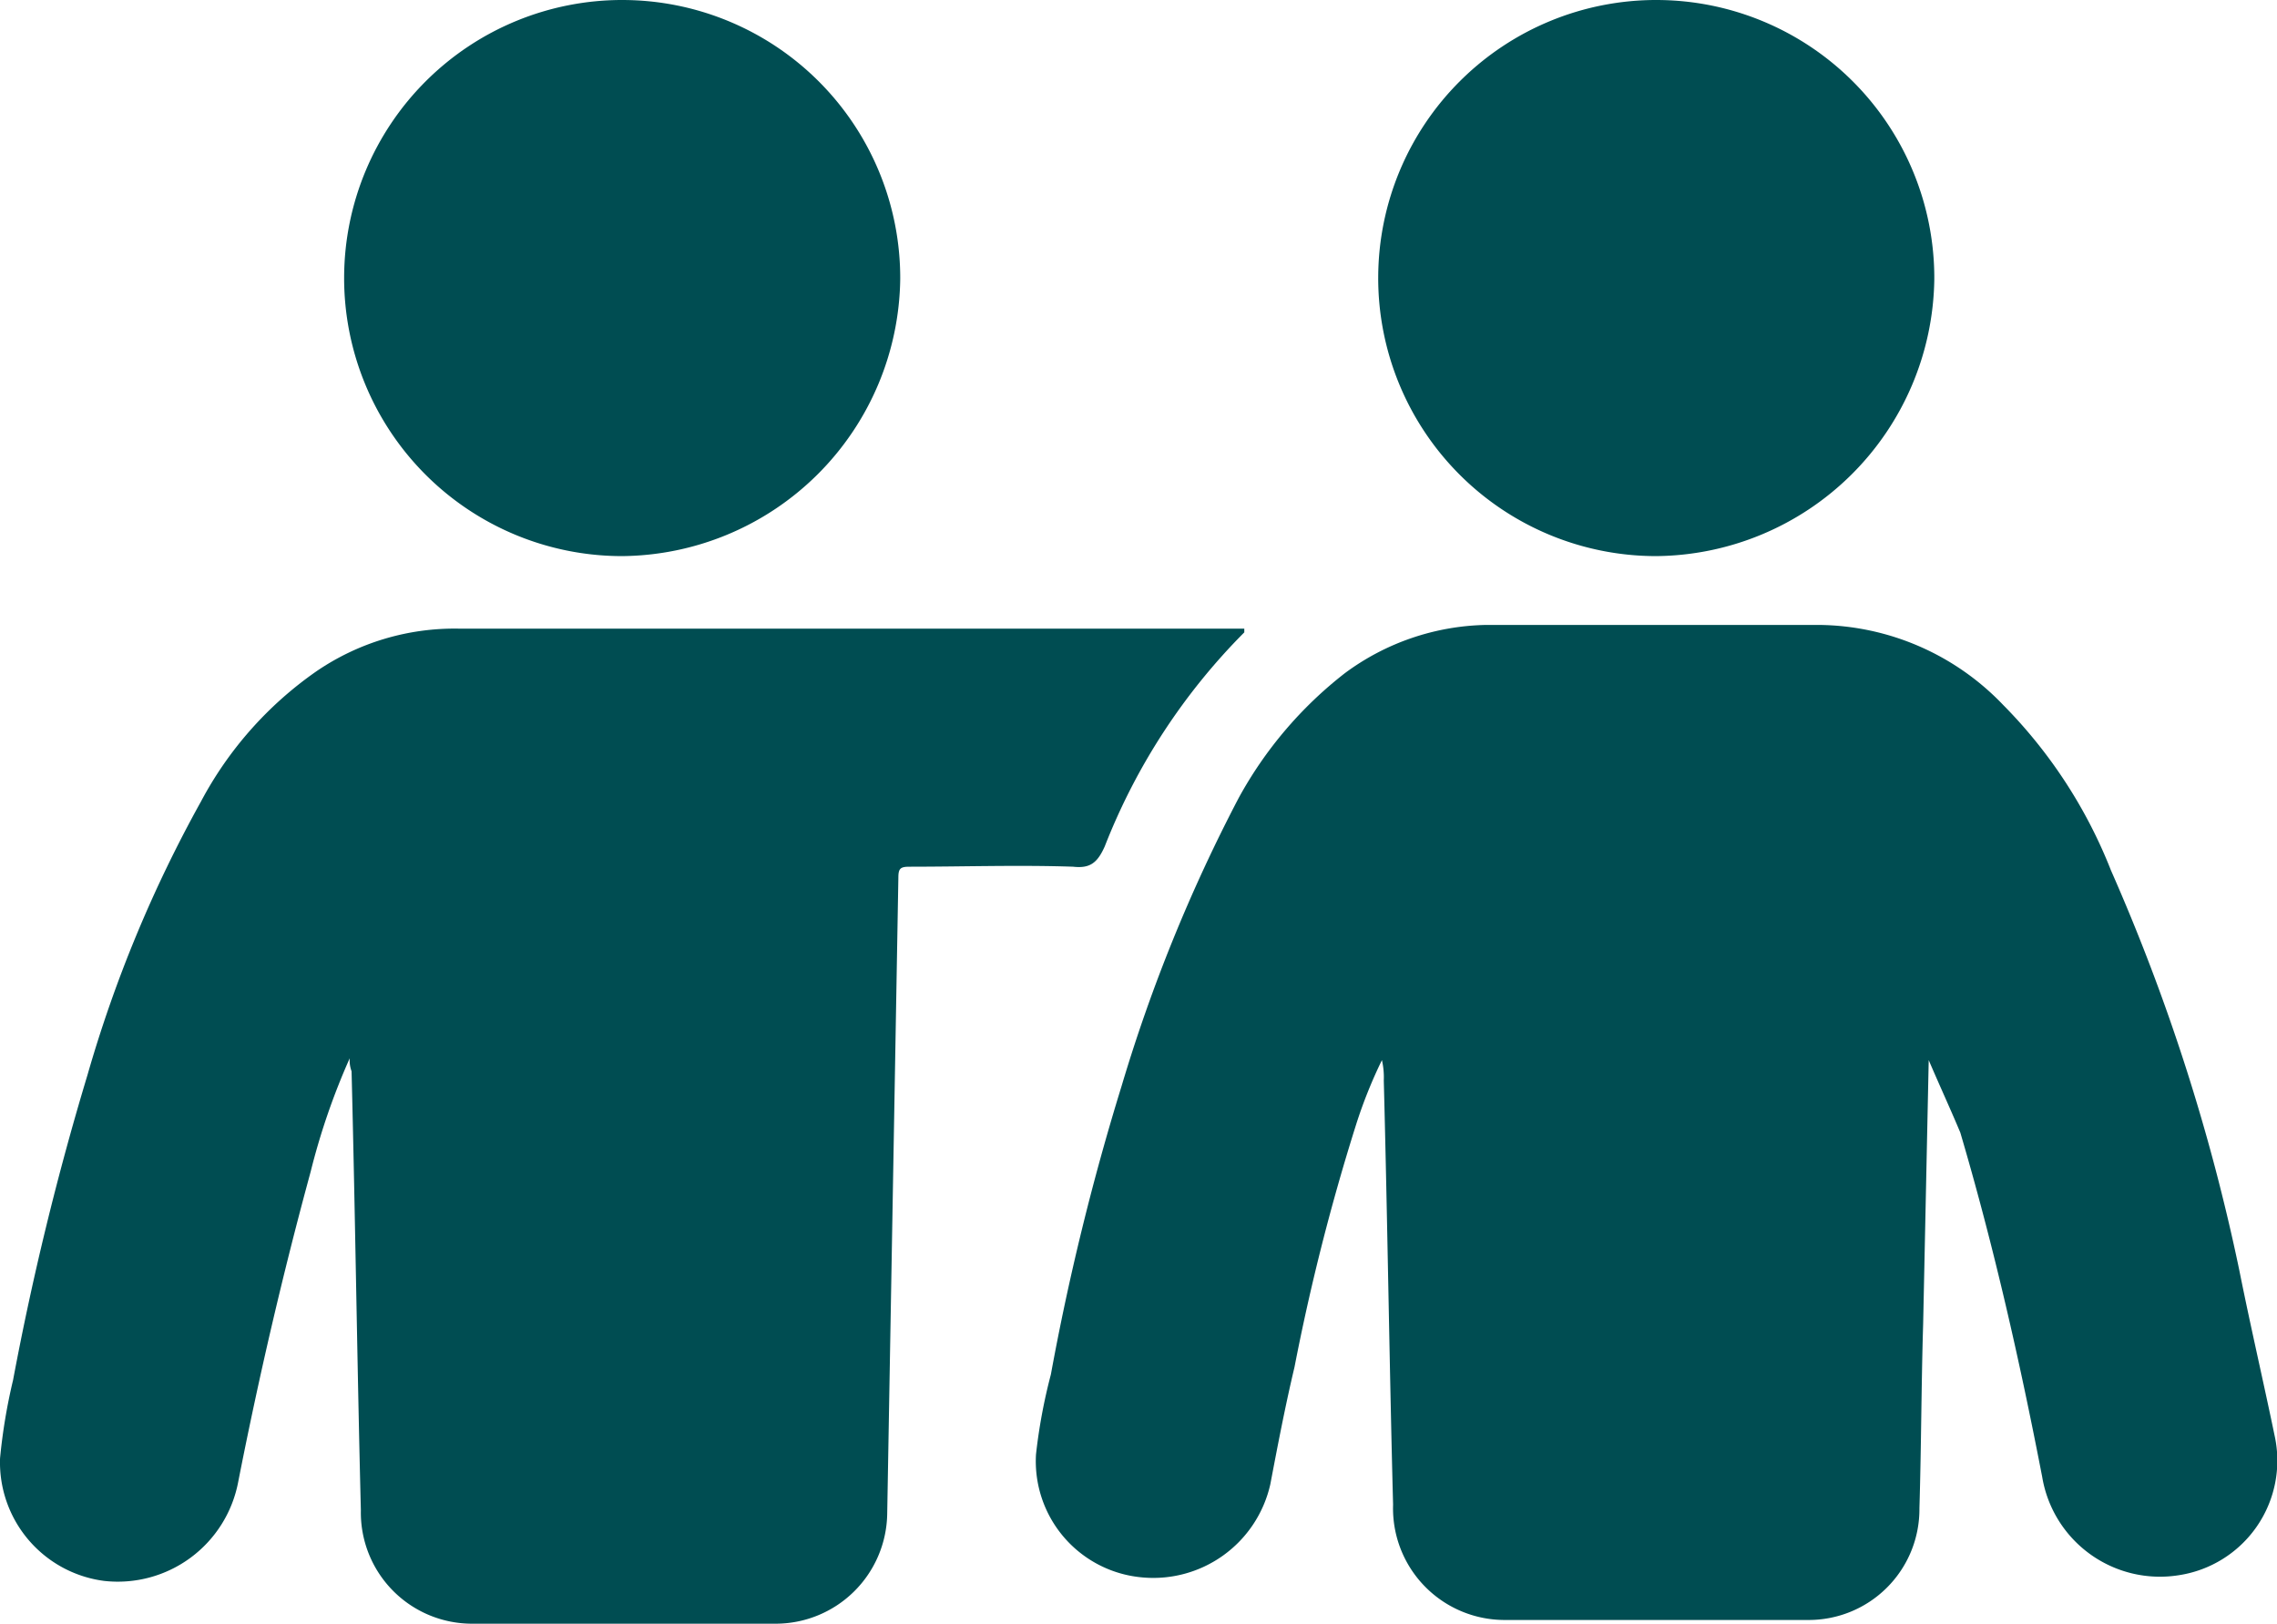 <svg xmlns="http://www.w3.org/2000/svg" width="122.429" height="87.3" viewBox="0 0 122.429 87.3">
  <g id="Vriendschap" transform="translate(-13.797 -31.4)">
    <path id="Path_307" data-name="Path 307" d="M117.5,88.4c-.1,4.7-.2,9.5-.3,14.2-.1,3.3-.1,6.6-.2,9.9a5.954,5.954,0,0,1-6,6H94.7a6,6,0,0,1-6-6.2c-.2-7.6-.3-15.2-.5-22.8a4.1,4.1,0,0,0-.1-1.1,25.537,25.537,0,0,0-1.4,3.5,117.847,117.847,0,0,0-3.3,13c-.5,2.1-.9,4.2-1.3,6.3a6.45,6.45,0,0,1-7,5,6.27,6.27,0,0,1-5.6-6.6,29.707,29.707,0,0,1,.8-4.3,134.795,134.795,0,0,1,3.8-15.5,86.842,86.842,0,0,1,6.3-15.5,21.651,21.651,0,0,1,5.7-6.7A13.148,13.148,0,0,1,93.7,65h17.9a13.869,13.869,0,0,1,9.9,4.3,26.354,26.354,0,0,1,5.8,8.9,107.791,107.791,0,0,1,6.9,21.5c.6,3,1.3,6,1.9,8.9a6.232,6.232,0,0,1-5.2,7.5,6.417,6.417,0,0,1-7.3-5.3c-1.2-6.2-2.6-12.4-4.4-18.5-.5-1.2-1.1-2.5-1.7-3.9Z" fill="#004d52"/>
    <path id="Path_308" data-name="Path 308" d="M32.6,88.3a36.744,36.744,0,0,0-2.1,6.1c-1.5,5.5-2.8,11.1-3.9,16.7a6.59,6.59,0,0,1-7.2,5.3,6.426,6.426,0,0,1-5.6-6.6,30.669,30.669,0,0,1,.7-4.2,156.7,156.7,0,0,1,4-16.4,70.142,70.142,0,0,1,6.1-14.7,19.886,19.886,0,0,1,6.2-7,13.157,13.157,0,0,1,7.7-2.3H80.7v.2a33.661,33.661,0,0,0-7.5,11.5c-.4.9-.8,1.2-1.7,1.1-2.9-.1-5.9,0-8.8,0-.5,0-.6.1-.6.6l-.6,34.2a6,6,0,0,1-6,5.9H39.2a5.977,5.977,0,0,1-6-6.1c-.2-7.9-.3-15.7-.5-23.6A1.7,1.7,0,0,1,32.6,88.3Z" fill="#004d52"/>
    <path id="Path_309" data-name="Path 309" d="M47.2,61.3a14.95,14.95,0,1,1,15-14.9A15.089,15.089,0,0,1,47.2,61.3Z" fill="#004d52"/>
    <path id="Path_310" data-name="Path 310" d="M102.8,61.3a14.95,14.95,0,1,1,15-14.9A15.089,15.089,0,0,1,102.8,61.3Z" fill="#004d52"/>
  </g>
</svg>
